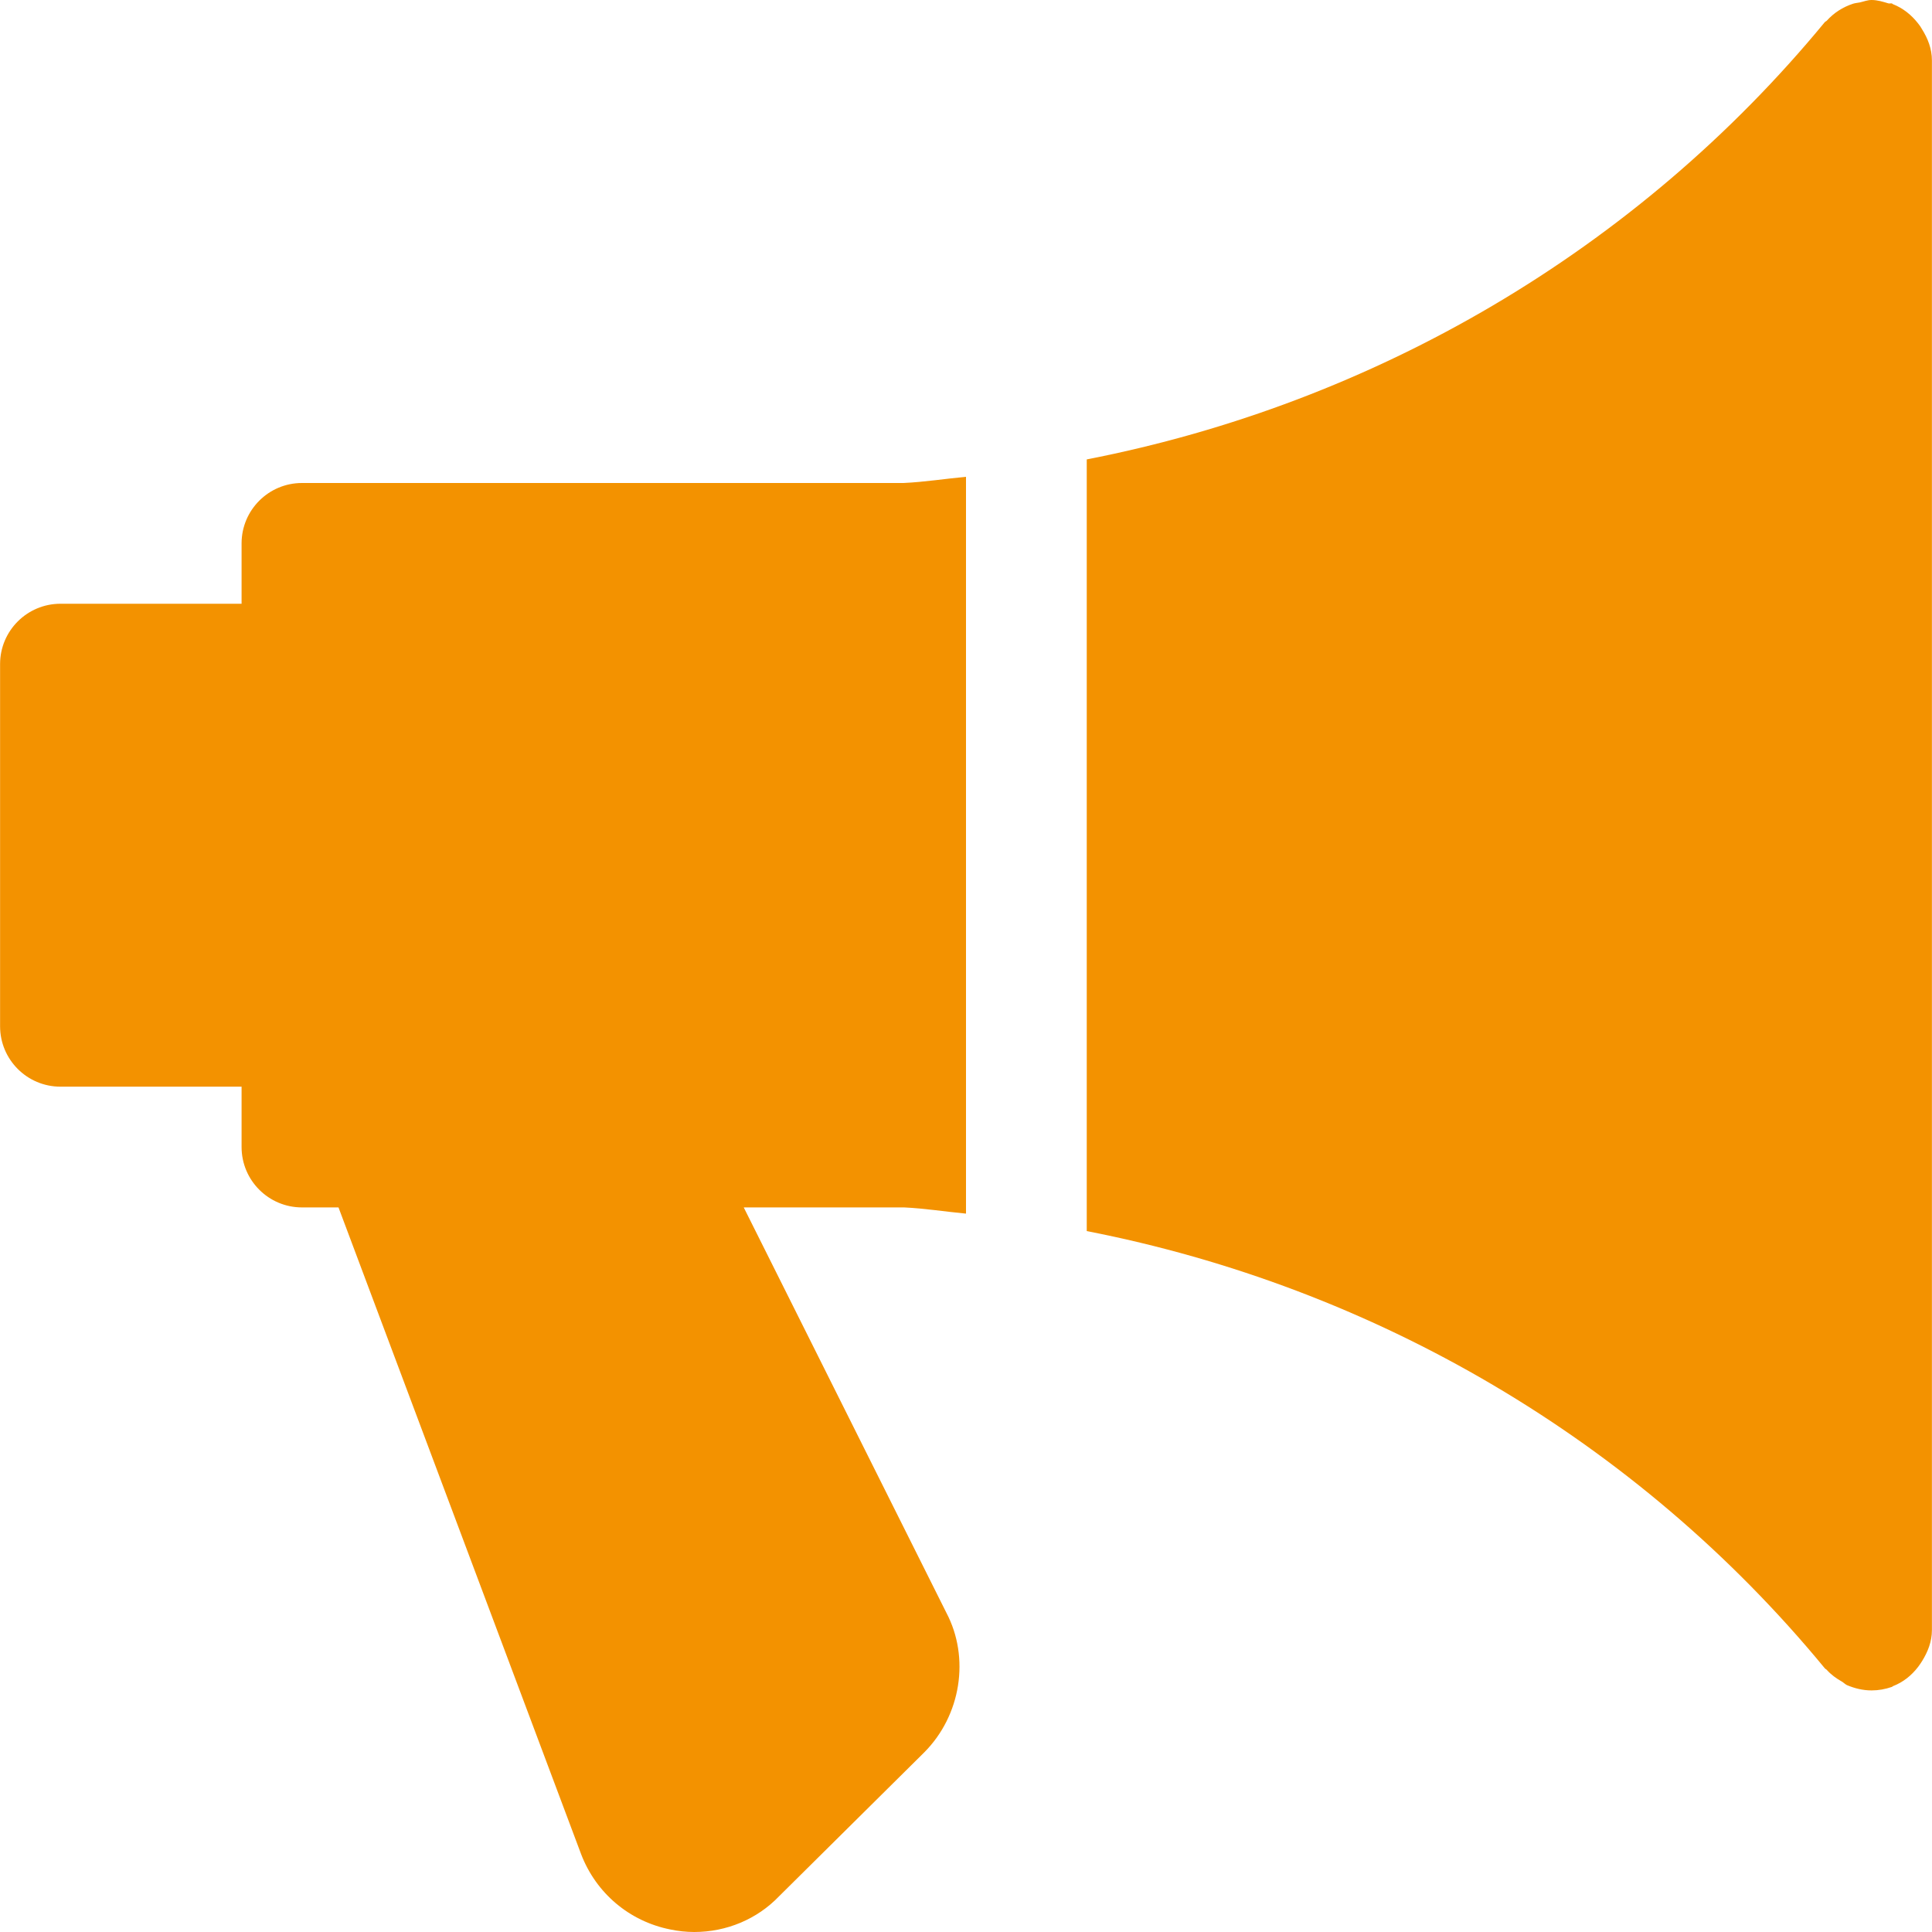 <svg width="24" height="24" viewBox="0 0 24 24" fill="none" xmlns="http://www.w3.org/2000/svg">
<g clip-path="url(#clip0_1623_950)">
<path d="M12 15.076V5.923C11.741 5.947 11.484 5.988 11.223 6H3.751C3.337 6 3.001 6.336 3.001 6.75V7.5H0.751C0.337 7.5 0.001 7.836 0.001 8.249V12.749C0.001 13.163 0.337 13.499 0.751 13.499H3.001V14.249C3.001 14.663 3.337 14.999 3.751 14.999H4.205L7.22 23.036C7.405 23.517 7.817 23.866 8.324 23.968C8.424 23.989 8.525 24 8.624 24C9.024 24 9.405 23.841 9.678 23.556L11.48 21.77C11.94 21.309 12.05 20.591 11.756 20.034L9.239 14.999H11.231C11.489 15.011 11.744 15.052 12 15.076Z" fill="#F39200"/>
<path d="M23.876 0.363C23.861 0.337 23.848 0.316 23.828 0.292C23.746 0.187 23.642 0.102 23.515 0.052C23.51 0.051 23.507 0.045 23.503 0.043C23.488 0.039 23.474 0.046 23.459 0.042C23.392 0.022 23.324 0 23.249 0C23.198 0 23.153 0.019 23.104 0.03C23.075 0.036 23.048 0.037 23.02 0.046C22.891 0.088 22.78 0.16 22.691 0.259C22.685 0.265 22.676 0.267 22.67 0.273C20.332 3.112 17.071 5.011 13.5 5.707V15.293C17.071 15.989 20.332 17.886 22.67 20.726C22.676 20.733 22.687 20.736 22.694 20.745C22.747 20.804 22.811 20.85 22.88 20.889C22.903 20.903 22.921 20.922 22.943 20.933C23.038 20.973 23.14 20.999 23.249 20.999C23.335 20.999 23.419 20.984 23.503 20.955C23.507 20.954 23.51 20.948 23.515 20.946C23.642 20.897 23.746 20.813 23.828 20.706C23.846 20.682 23.86 20.661 23.876 20.636C23.948 20.52 23.999 20.393 23.999 20.249V0.75C23.999 0.606 23.948 0.478 23.876 0.363Z" fill="#F39200"/>
</g>
<defs>
<clipPath id="clip0_1623_950">
<rect width="24" height="24" fill="white"/>
</clipPath>
</defs>
</svg>
